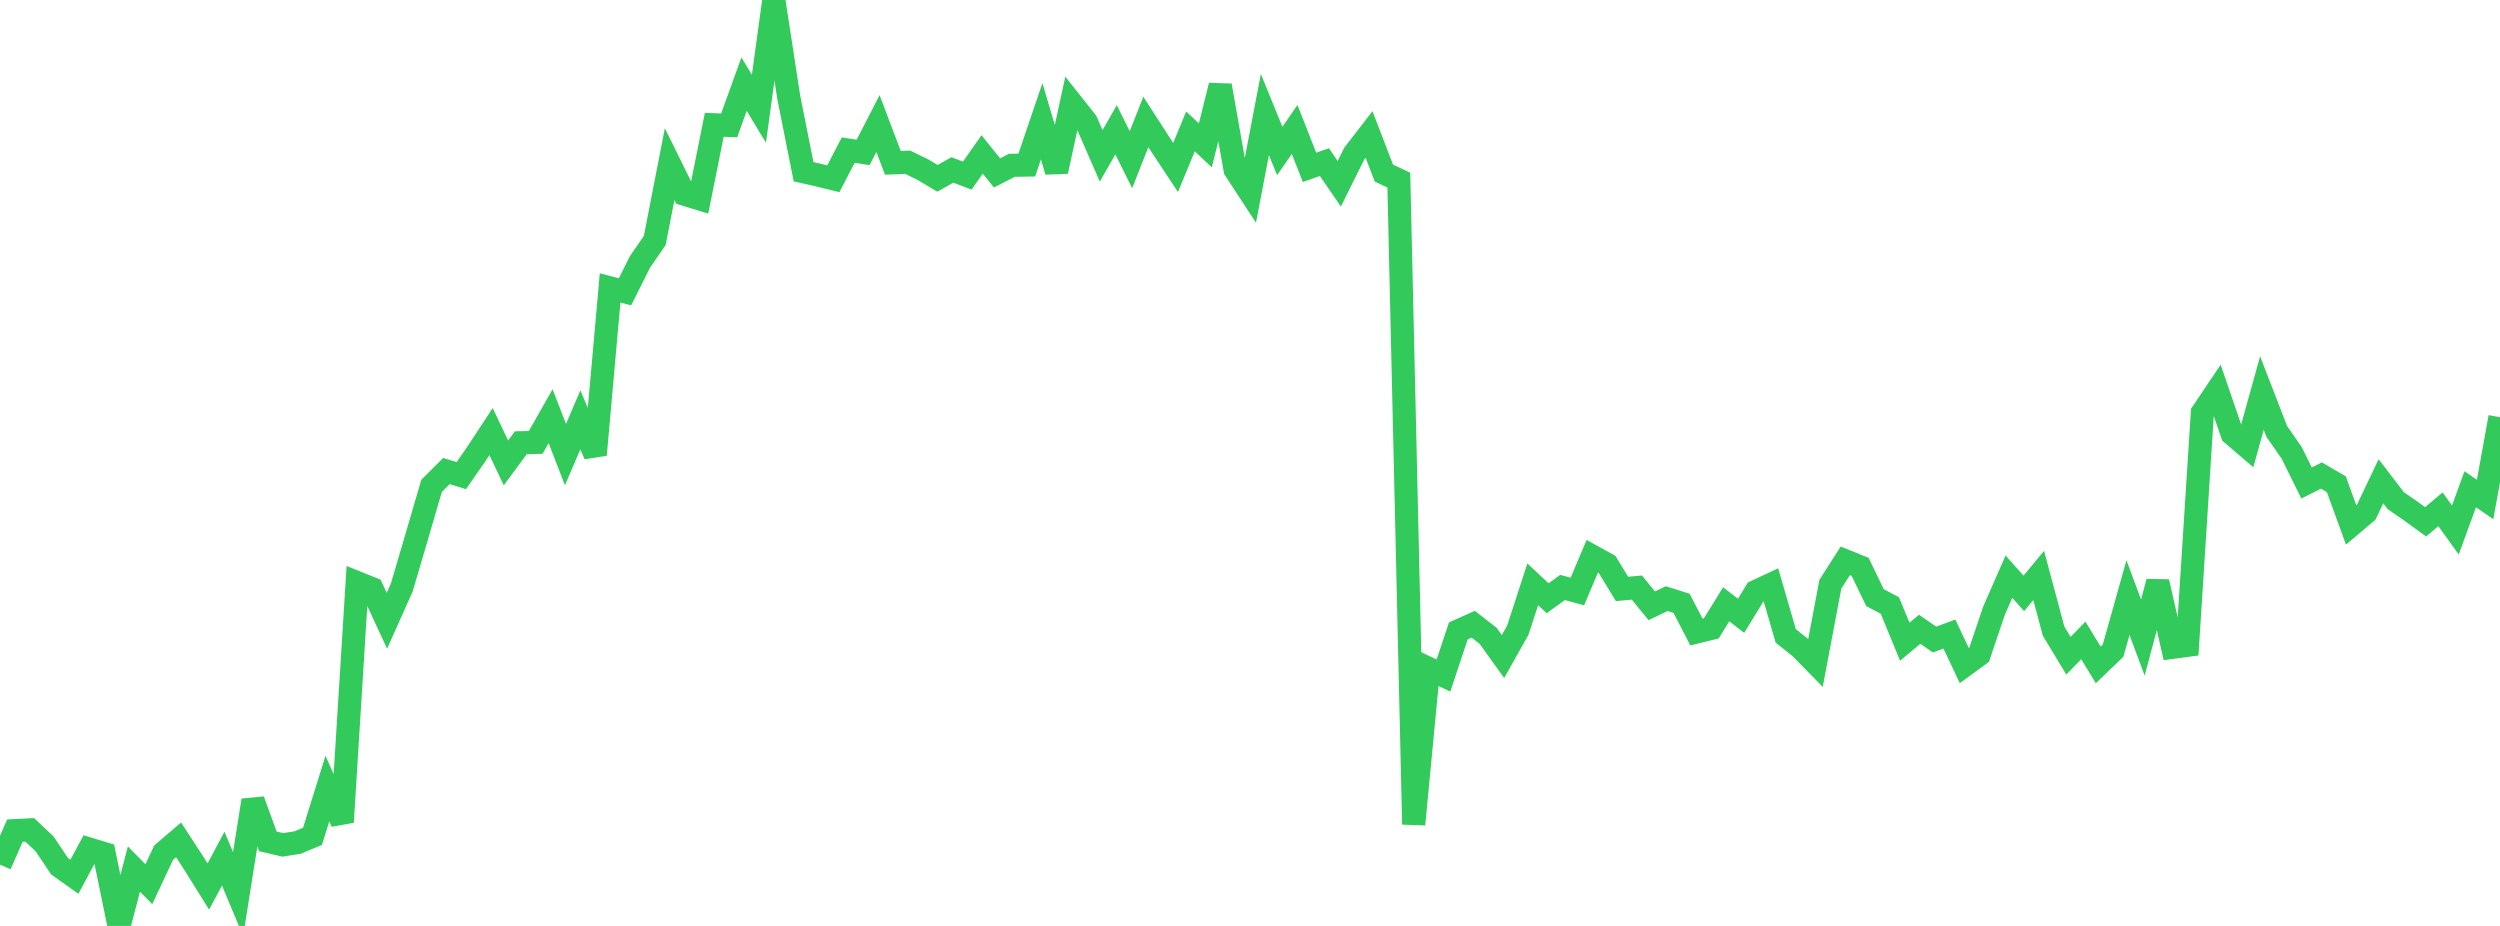 <?xml version="1.0" standalone="no"?>
<!DOCTYPE svg PUBLIC "-//W3C//DTD SVG 1.1//EN" "http://www.w3.org/Graphics/SVG/1.1/DTD/svg11.dtd">

<svg width="135" height="50" viewBox="0 0 135 50" preserveAspectRatio="none" 
  xmlns="http://www.w3.org/2000/svg"
  xmlns:xlink="http://www.w3.org/1999/xlink">


<polyline points="0.0, 46.69 0.804, 44.855 1.607, 44.814 2.411, 45.573 3.214, 46.773 4.018, 47.345 4.821, 45.85 5.625, 46.094 6.429, 50.0 7.232, 46.929 8.036, 47.747 8.839, 46.038 9.643, 45.352 10.446, 46.583 11.25, 47.872 12.054, 46.366 12.857, 48.28 13.661, 43.218 14.464, 45.434 15.268, 45.623 16.071, 45.497 16.875, 45.162 17.679, 42.583 18.482, 44.394 19.286, 31.465 20.089, 31.788 20.893, 33.521 21.696, 31.724 22.5, 28.992 23.304, 26.238 24.107, 25.437 24.911, 25.683 25.714, 24.527 26.518, 23.305 27.321, 24.997 28.125, 23.909 28.929, 23.89 29.732, 22.473 30.536, 24.549 31.339, 22.671 32.143, 24.556 32.946, 15.549 33.75, 15.757 34.554, 14.151 35.357, 12.983 36.161, 8.86 36.964, 10.489 37.768, 10.736 38.571, 6.738 39.375, 6.772 40.179, 4.545 40.982, 5.872 41.786, 0.0 42.589, 5.235 43.393, 9.273 44.196, 9.456 45.0, 9.653 45.804, 8.106 46.607, 8.231 47.411, 6.671 48.214, 8.792 49.018, 8.761 49.821, 9.152 50.625, 9.63 51.429, 9.176 52.232, 9.482 53.036, 8.34 53.839, 9.338 54.643, 8.926 55.446, 8.913 56.25, 6.548 57.054, 9.255 57.857, 5.563 58.661, 6.576 59.464, 8.415 60.268, 7.007 61.071, 8.626 61.875, 6.585 62.679, 7.83 63.482, 9.042 64.286, 7.096 65.089, 7.851 65.893, 4.62 66.696, 9.16 67.5, 10.391 68.304, 6.184 69.107, 8.154 69.911, 6.99 70.714, 9.038 71.518, 8.752 72.321, 9.923 73.125, 8.304 73.929, 7.264 74.732, 9.348 75.536, 9.727 76.339, 44.516 77.143, 36.098 77.946, 36.479 78.75, 34.069 79.554, 33.708 80.357, 34.333 81.161, 35.453 81.964, 34.024 82.768, 31.554 83.571, 32.305 84.375, 31.724 85.179, 31.941 85.982, 30.039 86.786, 30.482 87.589, 31.802 88.393, 31.729 89.196, 32.713 90.0, 32.326 90.804, 32.578 91.607, 34.129 92.411, 33.931 93.214, 32.631 94.018, 33.253 94.821, 31.94 95.625, 31.563 96.429, 34.337 97.232, 34.977 98.036, 35.799 98.839, 31.549 99.643, 30.287 100.446, 30.61 101.25, 32.272 102.054, 32.698 102.857, 34.653 103.661, 33.98 104.464, 34.536 105.268, 34.239 106.071, 35.94 106.875, 35.352 107.679, 32.971 108.482, 31.14 109.286, 32.043 110.089, 31.076 110.893, 34.078 111.696, 35.41 112.5, 34.582 113.304, 35.905 114.107, 35.133 114.911, 32.269 115.714, 34.429 116.518, 31.42 117.321, 34.955 118.125, 34.846 118.929, 22.279 119.732, 21.085 120.536, 23.431 121.339, 24.118 122.143, 21.223 122.946, 23.298 123.75, 24.454 124.554, 26.081 125.357, 25.679 126.161, 26.146 126.964, 28.354 127.768, 27.675 128.571, 25.989 129.375, 27.039 130.179, 27.593 130.982, 28.177 131.786, 27.502 132.589, 28.619 133.393, 26.42 134.196, 26.973 135.0, 22.529" fill="none" stroke="#32ca5b" stroke-width="1.25"/>

</svg>